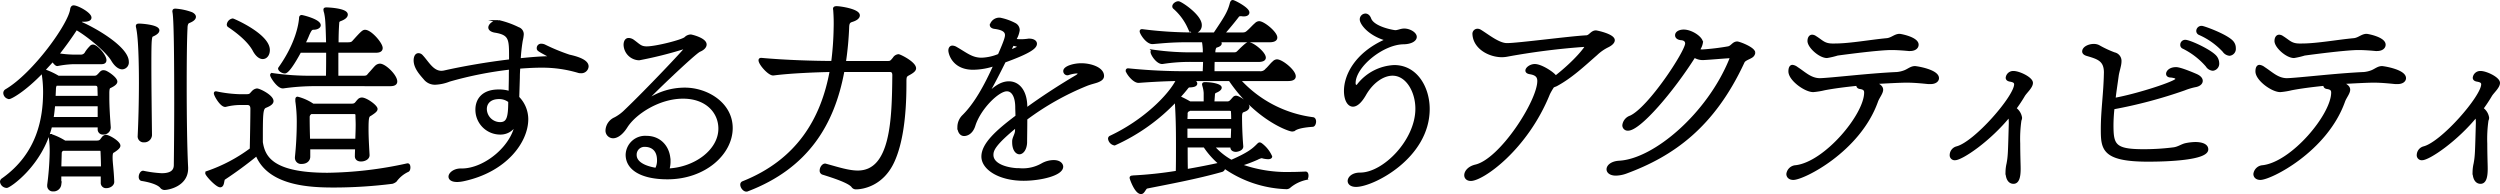 <svg xmlns="http://www.w3.org/2000/svg" width="560.481" height="43.513" viewBox="0 0 560.481 43.513">
  <g id="グループ_606" data-name="グループ 606" transform="translate(-427.446 -638.325)">
    <g id="グループ_605" data-name="グループ 605">
      <path id="パス_9043" data-name="パス 9043" d="M449.616,666.615H438.851c-2.163,8.741-9.293,13.571-9.891,13.571a1.286,1.286,0,0,1-1.242-1.1.651.651,0,0,1,.322-.553c8.143-5.75,9.339-13.94,9.339-19.644a25.918,25.918,0,0,0-.368-4.325v-.184c-4.324,4.509-7.223,5.889-7.5,5.889a1.145,1.145,0,0,1-1.058-1.1.719.719,0,0,1,.367-.6c6.211-3.635,14.308-14.906,14.63-18.218.092-.368.231-.553.506-.553.875,0,3.727,1.565,3.727,2.485,0,.414-.506.644-1.38.644h-.368c-.23,0-.369.138-.552.46,3.036,1.243,10.673,5.567,10.673,8.787a1.282,1.282,0,0,1-1.2,1.426c-.643,0-1.471-.506-2.254-1.84-1.288-2.116-5.658-5.659-8.05-6.993-1.105,1.7-2.531,3.727-4.141,5.751a24.732,24.732,0,0,0,3.589.322h1.563a1.279,1.279,0,0,0,1.2-.736,6.845,6.845,0,0,1,.965-1.2.711.711,0,0,1,.553-.322c.828,0,2.76,2.208,2.76,3.22,0,.414-.23.644-.92.644h-6.3a21.991,21.991,0,0,0-3.5.414h-.046c-.276,0-.644-.46-1.012-.966L437.24,654.1l.368.093a16.676,16.676,0,0,1,2.9,1.38h8.1c.6,0,.782-.277,1.15-.645.322-.368.506-.6.92-.6a2.3,2.3,0,0,1,.414.091c.828.369,2.392,1.519,2.392,2.208,0,.323-.368.691-1.2,1.105-.275.183-.6,0-.6,1.518v1.012c0,2.025.183,4.738.322,6.579a1.342,1.342,0,0,1-1.427,1.38.88.88,0,0,1-.966-.92Zm3.174,12.468c0,.689-.781,1.149-1.472,1.149a.9.9,0,0,1-1.011-.966V677.61h-9.386v2.07a1.478,1.478,0,0,1-1.565,1.288.975.975,0,0,1-1.057-1.011v-.185a64.369,64.369,0,0,0,.552-7.038,22.859,22.859,0,0,0-.184-3.543c0-.138-.046-.23-.046-.322,0-.138.046-.23.23-.23a14.273,14.273,0,0,1,3.128,1.472h7.177c.874,0,.92-.367,1.38-.92a.946.946,0,0,1,.645-.368c.689,0,2.99,1.381,2.99,2.162,0,.322-.368.69-1.2,1.242-.323.185-.552.185-.552,1.427,0,1.2.275,2.8.367,5.383Zm-3.174-17.207H439.541c-.092.92-.185,1.932-.368,2.945h10.443Zm-9.615-4.6a1.605,1.605,0,0,0-.276.828l-.092,1.979h9.983c0-.829-.046-1.565-.046-2.117-.046-.276-.091-.69-.782-.69Zm1.564,14.584a.841.841,0,0,0-.552.828l-.092,3.22h9.432c0-1.242-.046-2.346-.093-3.5,0-.506-.23-.552-.552-.552Zm17.022-3.129c.139-2.807.276-7.314.276-11.823,0-1.288,0-9.017-.551-11.961-.047-.368-.139-.6-.139-.782,0-.231.139-.277.506-.277.644,0,4.232.277,4.232,1.242,0,.414-.506.783-1.2,1.1-.507.183-.6.414-.6,6.394,0,5.015.092,11.87.139,16.01a1.437,1.437,0,0,1-1.519,1.334,1.061,1.061,0,0,1-1.15-1.15Zm10.766,7.361c0,3.819-4.279,4.554-5.015,4.554a.957.957,0,0,1-.782-.414c-.783-.874-2.853-1.38-4.325-1.609-.276-.046-.414-.323-.414-.645,0-.506.323-1.1.69-1.1h.046a26.731,26.731,0,0,0,4.14.552c1.565,0,2.945-.414,2.991-2.024.046-3.727.092-8.833.092-13.894,0-8.1-.046-18.4-.368-20.334,0-.092-.046-.184-.046-.276,0-.368.184-.368.46-.368a13.07,13.07,0,0,1,3.588.782c.368.184.691.46.691.782,0,.368-.369.782-1.334,1.151-.369.137-.553.643-.553,1.38-.138,2.576-.184,7.544-.184,12.927,0,6.624.092,13.94.323,18.356Z" stroke="#000" stroke-miterlimit="10" stroke-width="0.543"/>
      <path id="パス_9044" data-name="パス 9044" d="M518.862,675.218c.23,0,.323.322.323.644s-.093.644-.277.736a7.051,7.051,0,0,0-2.76,2.254,2.12,2.12,0,0,1-.782.414,105.853,105.853,0,0,1-13.019.828c-5.291,0-14.63-.322-17.345-7.085a87.106,87.106,0,0,1-7.315,5.383c-.322.231-.137,1.656-.874,1.656-.782,0-3.082-2.484-3.082-2.9,0-.138.046-.184.23-.23a35.85,35.85,0,0,0,9.753-5.153c.046-2.07.139-7.268.139-9.062,0-.6-.231-1.105-.92-1.105h-1.887a13.431,13.431,0,0,0-2.99.414c-.92.231-2.393-2.3-2.393-2.76,0-.138.046-.184.185-.184h.046a29.072,29.072,0,0,0,5.152.644h1.7c.874,0,.874-.276,1.38-.782a1.548,1.548,0,0,1,.921-.506c.552,0,3.45,1.426,3.45,2.576,0,.415-.46.829-1.519,1.243-.874.368-.874,1.563-.874,7.959.506,3.311,2.3,7.13,14.768,7.13a87.266,87.266,0,0,0,17.9-2.116Zm-34.5-25.625c-1.15-2.116-3.588-4.049-5.566-5.383a.4.4,0,0,1-.23-.414,1.269,1.269,0,0,1,1.058-1.058c.138,0,8.051,3.4,8.051,6.808,0,1.013-.553,1.749-1.334,1.749C485.738,651.295,485,650.789,484.358,649.593Zm13.3,7.775a50.819,50.819,0,0,0-6.717.506c-1.1.138-2.668-2.346-2.668-2.714,0-.138.045-.185.184-.185h.046a58.456,58.456,0,0,0,8.971.6h3.312c.046-1.794.046-3.819.046-5.7H494.71c-.322.6-2.484,4.646-3.4,4.646-.552,0-1.243-.46-1.243-.828a.351.351,0,0,1,.093-.184c3.819-5.382,4.508-9.753,4.6-11.086,0-.369.138-.461.321-.461s4,.92,4,2.024c0,.414-.6.736-1.334.736-.506,0-.69.231-1.2,1.334-.231.6-.552,1.288-.92,2.025h5.2c-.138-5.107-.183-5.567-.46-6.948a2.3,2.3,0,0,1-.138-.643c0-.184.092-.231.46-.231s4.462.185,4.462,1.335c0,.46-.506.874-1.38,1.2-.368.138-.551.276-.551.828-.092,1.242-.139,2.806-.139,4.463h2.3c1.057,0,1.1-.231,1.61-.783,1.656-1.839,1.932-2.024,2.3-2.024,1.242,0,3.681,2.807,3.681,3.818,0,.46-.323.783-1.243.783h-8.695v5.7h5.843c.92,0,.967-.185,1.427-.737.46-.46,1.149-1.334,1.517-1.656a1.357,1.357,0,0,1,.782-.322c1.151,0,3.635,2.438,3.635,3.726,0,.46-.322.783-1.288.783Zm9.615,15.872c0-.6.045-1.151.045-1.7H496.733v1.931c0,.6-.46,1.335-1.656,1.335a1.1,1.1,0,0,1-1.242-1.1v-.138a75.972,75.972,0,0,0,.414-7.913,32.221,32.221,0,0,0-.321-4.647v-.368c0-.23.046-.368.229-.368a10.942,10.942,0,0,1,3.45,1.565h8.65c.966,0,.966-.414,1.518-.967a1.028,1.028,0,0,1,.782-.414c.966,0,3.266,1.656,3.266,2.3,0,.369-.414.691-1.334,1.289-.552.276-.69.505-.69,3.266,0,1.564.093,3.4.23,5.75.046.782-.874,1.2-1.656,1.2-.6,0-1.1-.275-1.1-.919Zm-10.076-9.615a1.047,1.047,0,0,0-.6.874c0,2.07.046,3.588.091,5.2h10.674c.046-1.288.092-2.438.092-3.45,0-.737-.046-1.426-.046-2.025s-.322-.6-.782-.6Z" stroke="#000" stroke-miterlimit="10" stroke-width="0.543"/>
      <path id="パス_9045" data-name="パス 9045" d="M530.985,676.368c5.2,0,11.639-5.29,12.238-10.719a3.739,3.739,0,0,1-3.635,2.576,5.291,5.291,0,0,1-5.29-5.337c0-2.208,1.38-4.232,4.922-4.232a7.611,7.611,0,0,1,2.53.368c0-1.288.046-2.576.046-3.4,0-.691,0-1.334.046-1.979a84.282,84.282,0,0,0-13.663,2.715,9.671,9.671,0,0,1-3.128.689,2.913,2.913,0,0,1-2.393-1.1c-.966-1.105-2.208-2.484-2.208-4.1,0-.092,0-1.334.828-1.334a1.019,1.019,0,0,1,.736.368c1.335,1.426,2.392,3.588,4.417,3.588a3.564,3.564,0,0,0,.69-.092c4.094-.919,9.568-1.885,14.721-2.484v-.69c0-4.14,0-5.29-3.5-5.842-.506-.093-1.151-.368-1.151-.875,0-.552.828-1.38,2.071-1.38a19.76,19.76,0,0,1,4.371,1.564,1.391,1.391,0,0,1,.966,1.38,8.609,8.609,0,0,1-.23,1.38,41.212,41.212,0,0,0-.461,4.234c2.209-.231,4.325-.414,6.165-.461.185,0,.368-.092.368-.23a.333.333,0,0,0-.183-.276c-2.209-1.2-2.209-1.2-2.209-1.611a.7.7,0,0,1,.782-.689,1.8,1.8,0,0,1,.644.138,44.34,44.34,0,0,0,5.567,2.3c3.818.829,4.095,1.886,4.095,2.392a1.346,1.346,0,0,1-1.427,1.242,1.886,1.886,0,0,1-.506-.046,28.349,28.349,0,0,0-8.373-1.2c-1.564,0-3.267.092-5.015.231-.046.689-.091,1.471-.091,2.253l-.138,4.463a6.958,6.958,0,0,1,2.023,4.876c0,4.969-4.692,11.548-14.169,13.618-2.3.506-3.174-.091-3.174-.736,0-.69,1.012-1.564,2.484-1.564Zm8.327-16.1c-2.117,0-2.991,1.242-2.991,2.484a3.261,3.261,0,0,0,3.221,3.221c1.748,0,2.116-1.289,2.116-4.923A3.661,3.661,0,0,0,539.312,660.266Z" stroke="#000" stroke-miterlimit="10" stroke-width="0.543"/>
      <path id="パス_9046" data-name="パス 9046" d="M588.772,667.167c0-3.773-2.99-6.993-8.188-6.993-5.429,0-10.766,3.5-12.7,6.533-1.1,1.748-2.208,2.346-2.99,2.346a1.44,1.44,0,0,1-1.426-1.564,3.09,3.09,0,0,1,1.885-2.622,9.734,9.734,0,0,0,2.347-1.748c4.738-4.509,13.434-13.71,13.434-13.94,0-.093-.092-.138-.185-.138a.591.591,0,0,0-.275.045,89.427,89.427,0,0,1-9.938,2.485,3.314,3.314,0,0,1-3.219-3.174c0-.645.229-1.288.874-1.288a1.818,1.818,0,0,1,1.011.368c1.334.966,1.657,1.518,3.036,1.518,2.071,0,7.868-1.472,8.65-2.117a1.757,1.757,0,0,1,1.242-.551c.138,0,3.266.736,3.266,1.978,0,.552-.552,1.058-1.334,1.38-1.2.552-11.824,10.719-11.824,11.041a.1.1,0,0,0,.092.092.771.771,0,0,0,.231-.092A14.816,14.816,0,0,1,581,658.242c4.968,0,10.442,3.312,10.442,8.787,0,5.751-6.026,11.225-14.353,11.225-5.7,0-9.108-1.978-9.108-5.245a4.105,4.105,0,0,1,4.416-3.956c3.036,0,5.106,2.3,5.106,5.475a5.967,5.967,0,0,1-.275,1.84C583.344,676.092,588.772,672.043,588.772,667.167Zm-13.755,7.084c0-2.852-2.024-3.266-2.9-3.266a2.018,2.018,0,0,0-2.208,2.07c0,2.393,3.773,3.037,4.647,3.175A4.05,4.05,0,0,0,575.017,674.251Z" stroke="#000" stroke-miterlimit="10" stroke-width="0.543"/>
      <path id="パス_9047" data-name="パス 9047" d="M630.389,657.23c0,7.591-.92,13.434-2.668,17.252-2.485,5.475-7.131,6.026-8.373,6.026a.9.9,0,0,1-.783-.414c-.782-1.011-4.371-2.162-6.579-2.852a.645.645,0,0,1-.506-.69c0-.6.46-1.288.966-1.288.046,0,.139.046.185.046,2.668.736,5.06,1.518,7.131,1.518,7.682,0,7.912-11.961,8.005-21.622,0-.552-.139-1.012-.829-1.012H616.495c-2.208,12.007-8.1,21.668-21.484,26.774a.418.418,0,0,1-.231.046c-.551,0-1.1-.735-1.1-1.288a.5.5,0,0,1,.321-.506c12.237-4.877,17.759-14.124,19.736-25.026-2.9.046-9.062.275-12.88.781-.92.139-3.083-2.3-3.083-3.128,0-.183.092-.276.322-.276h.046c5.474.507,12.1.69,15.918.69a66.891,66.891,0,0,0,.551-7.545,37.128,37.128,0,0,0-.091-4.049c0-.137-.046-.275-.046-.367,0-.184.091-.322.551-.322.737,0,4.923.6,4.923,1.794,0,.414-.414.874-1.471,1.2-.6.184-.874.414-.921,1.38a71.909,71.909,0,0,1-.736,7.913h9.8c.506,0,.691-.183,1.242-.874a1.339,1.339,0,0,1,1.012-.644c.322,0,3.681,1.656,3.681,2.9,0,.368-.368.736-1.2,1.2s-.965.46-.965,1.84Z" stroke="#000" stroke-miterlimit="10" stroke-width="0.543"/>
      <path id="パス_9048" data-name="パス 9048" d="M654.634,670.019c0-.782.6-1.518.643-2.346,0-.322.046-.69.046-1.058-5.013,4.094-5.427,5.383-5.427,6.44,0,2.347,3.587,3.267,6.348,3.267a8.705,8.705,0,0,0,4.876-1.151,5.378,5.378,0,0,1,2.53-.689c1.473,0,1.887.782,1.887,1.2,0,1.794-4.923,2.9-8.6,2.9-5.521,0-9.2-2.485-9.2-5.154,0-2.8,3.221-5.7,7.638-9.016,0-.828-.047-1.519-.047-1.979,0-2.53-.874-3.91-2.162-3.91-1.932,0-5.98,3.956-7.268,7.774-.645,2.255-2.163,2.255-2.3,2.255-.782,0-1.242-.782-1.242-1.795a3.506,3.506,0,0,1,1.057-2.437c2.576-2.53,4.877-6.533,7.085-11.5a15.443,15.443,0,0,1-4.877.874c-4.508,0-5.29-3.45-5.29-4.048,0-.414.184-.828.644-.828a1.751,1.751,0,0,1,.828.275c2.255,1.289,3.5,2.439,5.705,2.439a10.98,10.98,0,0,0,3.91-.874c1.473-3.313,1.61-4.048,1.61-4.462,0-.921-.828-1.427-2.53-1.656-.506-.047-.874-.277-.874-.6a1.933,1.933,0,0,1,2.025-1.38,12.335,12.335,0,0,1,3.358,1.2,1.51,1.51,0,0,1,.782,1.334,5.524,5.524,0,0,1-.828,2.163v.045c.46.046.874.092,1.288.092a12.881,12.881,0,0,0,1.794-.137h.184c.782,0,1.426.322,1.426.874,0,.874-1.426,1.932-6.993,3.957-1.15,2.345-2.484,4.922-3.68,7.038-.046.138-.138.276-.138.322h.046a.794.794,0,0,0,.184-.138c.92-.92,2.577-2.484,4.554-2.484,2.209,0,3.865,1.977,3.865,5.52v.46c3.588-2.622,7.637-5.244,11.317-7.407.368-.229.552-.46.552-.6s-.184-.277-.6-.277a7.687,7.687,0,0,0-1.794.368.5.5,0,0,1-.23.046.666.666,0,0,1-.644-.689c0-.828,2.024-1.473,3.772-1.473,2.117,0,4.83.874,4.83,2.576,0,.645-.6.967-1.334,1.242-.689.231-1.2.323-2.208.691a61.1,61.1,0,0,0-13.663,7.682c0,2.071-.047,4.647-.047,5.383-.091,1.472-.781,2.3-1.471,2.3-.691-.046-1.334-.874-1.334-2.437Zm-.874-20.2c.368-.138,2.116-.782,2.116-1.012,0-.276-1.334-.506-1.381-.506Z" stroke="#000" stroke-miterlimit="10" stroke-width="0.543"/>
      <path id="パス_9049" data-name="パス 9049" d="M703.555,671.124h-4.141a15.041,15.041,0,0,0,4.095,3.312c4-1.748,4.923-2.623,5.98-3.681.139-.137.231-.23.368-.23s.277.093.506.276a7,7,0,0,1,2.025,2.622c0,.185-.23.323-.644.323a5.533,5.533,0,0,1-1.058-.138,1.713,1.713,0,0,0-.415-.093,3.859,3.859,0,0,0-.965.368,29.226,29.226,0,0,1-3.865,1.427,30.78,30.78,0,0,0,11.5,1.84c1.013,0,2.071-.046,3.221-.092.275,0,.368.322.368.644s-.093.69-.276.69a8.676,8.676,0,0,0-3.635,1.748,1.045,1.045,0,0,1-.874.322,25.645,25.645,0,0,1-13.939-4.738c0,.092.046.138.046.23a.692.692,0,0,1-.46.644c-5.659,1.61-12.192,2.806-16.792,3.727-.506.092-.737,1.242-1.334,1.242-1.2,0-2.3-3.221-2.3-3.359,0-.184.092-.23.414-.276a88.565,88.565,0,0,0,9.936-1.058c.046-1.289.046-3.726.046-6.349,0-3.4-.046-5.981-.275-9.661a43.344,43.344,0,0,1-13.756,9.8,1.465,1.465,0,0,1-1.2-1.243.442.442,0,0,1,.276-.414c7.545-3.543,13.249-9.247,15-12.79-3.311.046-6.763.277-8.6.414-1.151.139-2.715-2.023-2.715-2.484a.218.218,0,0,1,.23-.23h.092a125.3,125.3,0,0,0,12.606.644h4.325c.046-1.195.092-1.932.092-2.622H694.86a39.132,39.132,0,0,0-6.762.46c-1.105.139-2.439-1.84-2.439-2.439,0-.137.046-.229.23-.229h.046a59.223,59.223,0,0,0,9.293.6h2.209l-.046-.369a14.6,14.6,0,0,0-.185-2.162v-.275h-3.45c-3.635,0-5.612.229-7.867.414-1.288.092-2.668-2.162-2.668-2.576,0-.139.046-.231.229-.231h.093a89.9,89.9,0,0,0,10.627.737h5.566c2.439-3.635,3.175-4.74,3.727-6.9.092-.183.138-.368.368-.368.276,0,3.45,1.611,3.45,2.53,0,.369-.368.6-.966.6h-.23a2.062,2.062,0,0,0-.506-.046.719.719,0,0,0-.69.368c-.6.783-2.117,2.668-3.174,3.819h4.324c.736,0,.966-.277,1.473-.737.46-.414.966-1.011,1.471-1.425a1.126,1.126,0,0,1,.737-.369c1.011,0,3.818,2.3,3.818,3.405,0,.46-.414.782-1.472.782H700.473c.414.138.6.321.6.552s-.321.506-.92.644c-.414.138-.505.92-.505,1.241l-.046.369h4.416c.736,0,.828-.184,1.288-.644,1.656-1.656,1.932-1.656,1.978-1.656,1.059,0,3.681,2.162,3.681,3.221,0,.414-.414.689-1.427.689H699.507c-.046.69-.046,1.473-.046,2.622H709.9a1.663,1.663,0,0,0,1.473-.644c.506-.414,1.058-1.2,1.61-1.656a1.127,1.127,0,0,1,.736-.368c1.1,0,3.957,2.3,3.957,3.542,0,.461-.368.782-1.473.782H705.257a26.958,26.958,0,0,0,16.562,8.65c.276.046.414.368.414.69,0,.414-.184.874-.46.92-.506.046-3.128.184-4.14.92a.929.929,0,0,1-.506.138c-.69,0-8.1-2.577-13.986-11.318h-8.373l.23.139c.414.275.6.506.6.689,0,.369-.46.553-1.334.6a.714.714,0,0,0-.6.23c-.6.782-1.242,1.518-1.887,2.209a24.3,24.3,0,0,1,2.439,1.241h3.358v-2.162a6.971,6.971,0,0,0-.322-1.7,2.013,2.013,0,0,0-.046-.229c0-.139.092-.23.368-.23,1.656,0,3.5.414,3.5.966,0,.276-.321.6-1.1.92a.632.632,0,0,0-.414.6l-.139,1.84h3.175c.644,0,.874-.413,1.426-1.012a.707.707,0,0,1,.506-.276c.736,0,2.76,1.518,2.76,2.209,0,.368-.322.689-1.011.92-.369.137-.645.229-.645,1.334,0,1.379.046,3.818.276,6.625.046.736-1.1.965-1.38.965-.506,0-.966-.229-.966-.736Zm-9.616-26.684a12.981,12.981,0,0,0-3.265-4.37.415.415,0,0,1-.139-.322c0-.415.6-.874,1.105-.874s4.968,2.944,4.968,5.06a1.536,1.536,0,0,1-1.334,1.61C694.814,645.544,694.308,645.222,693.939,644.44Zm.185,18.448c-.092.046-.138.139-.185.139a.809.809,0,0,0-.505.874c0,.414-.046.874-.046,1.38h10.351c0-.645,0-1.242-.046-1.84,0-.276,0-.553-.782-.553Zm9.615,4H693.388v2.622h10.258Zm-10.3,4.233c0,1.517,0,3.312.045,5.382,2.669-.46,5.246-.966,7.5-1.472a18.146,18.146,0,0,1-3.5-3.91Z" stroke="#000" stroke-miterlimit="10" stroke-width="0.543"/>
      <path id="パス_9050" data-name="パス 9050" d="M732.383,677.288c5.336,0,12.651-7.453,12.651-14.583,0-3.957-2.208-7.683-5.383-7.683-2.208,0-4.646,1.748-6.211,4.508-1.011,1.748-1.931,2.438-2.668,2.438-1.012,0-1.748-1.288-1.748-3.266,0-3.5,2.438-8.373,9.063-11.318a.315.315,0,0,0,.184-.137c0-.046-.045-.092-.138-.092-3.864-1.151-5.567-3.589-5.567-4.463a1.031,1.031,0,0,1,1.013-1.058c.367,0,.781.276,1.012.92.782,2.071,5.383,2.807,5.658,2.807.645,0,1.242-.368,2.024-.368,1.151,0,2.531.782,2.531,1.61,0,.689-.966,1.334-2.622,1.38-4.693,0-11.087,5.152-11.087,8.971,0,.276.046.46.183.551a.4.4,0,0,0,.277.139c.183,0,.321-.185.46-.368a10.882,10.882,0,0,1,8.005-4.095c5.014,0,7.682,4.877,7.682,9.569,0,10.858-12.468,17.207-16.24,17.207-1.1,0-1.609-.506-1.609-1.059,0-.735.874-1.61,2.484-1.61Z" stroke="#000" stroke-miterlimit="10" stroke-width="0.543"/>
      <path id="パス_9051" data-name="パス 9051" d="M775.637,657.69a13.616,13.616,0,0,0-.966,1.656c-5.015,12.421-14.859,19.277-17.482,19.277-.782,0-1.2-.46-1.2-1.013,0-.782.736-1.748,2.254-2.116,5.658-1.288,14.124-14.492,14.124-19,0-1.012-.507-1.565-1.887-1.794-.6-.092-.782-.323-.782-.553,0-.506.874-1.195,1.841-1.195,1.518,0,4.416,1.977,4.646,2.622,4.693-3.681,6.809-6.625,6.809-6.809s-.322-.184-.6-.184a158.37,158.37,0,0,0-17.205,2.208,6.887,6.887,0,0,1-1.012.092c-2.76,0-6.165-1.748-6.349-4.877a.865.865,0,0,1,.828-.965,1.152,1.152,0,0,1,.645.183c1.609.967,4.093,3.036,5.98,3.036h.046c2.439,0,14.123-1.563,17.8-1.748.782-.046,1.15-1.1,2.116-1.1.185,0,3.957.782,3.957,1.931,0,.46-.507.967-1.381,1.381a10.136,10.136,0,0,0-2.484,1.748c-2.852,2.485-5.658,5.153-9.017,6.947Z" stroke="#000" stroke-miterlimit="10" stroke-width="0.543"/>
      <path id="パス_9052" data-name="パス 9052" d="M815.083,651.111c-1.61.092-4.049.322-5.8.414a3.553,3.553,0,0,1-1.978-.552c-4.876,7.729-12.284,16.378-14.86,16.378a.93.93,0,0,1-1.012-.966A2.3,2.3,0,0,1,793,664.5c4.232-1.933,12.514-14.63,12.514-16.424,0-.552-.368-.966-1.2-1.012-.782-.093-1.057-.46-1.057-.828,0-.691.874-1.013,1.656-1.013,1.748,0,4.048,1.565,4.048,2.622a3.7,3.7,0,0,1-.736,1.7,2.653,2.653,0,0,0,.874.139,52.764,52.764,0,0,0,5.751-.69c.874-.138,1.15-1.1,2.07-1.1.414,0,3.772,1.242,3.772,2.254a1.158,1.158,0,0,1-.506.828c-.505.368-1.656.691-1.886,1.242-6.717,14.492-15.825,20.886-26.269,24.751a7.2,7.2,0,0,1-2.3.46c-1.242,0-1.839-.552-1.839-1.15,0-.736.874-1.565,2.622-1.656,7.867-.46,19.875-10.673,24.888-23a1.143,1.143,0,0,0,.093-.322c0-.138-.139-.184-.23-.184Z" stroke="#000" stroke-miterlimit="10" stroke-width="0.543"/>
      <path id="パス_9053" data-name="パス 9053" d="M859.81,656.908c-.967-.092-3.038-.323-4.877-.323-1.334,0-4.049.139-7.315.323.736.276,1.748.736,1.748,1.518s-.828,1.7-1.15,2.622c-3.956,11.087-16.424,17.344-18.724,17.344-.874,0-1.288-.506-1.288-1.058a1.961,1.961,0,0,1,1.84-1.7c6.625-.782,15.6-11.548,15.6-16.562,0-.552-.231-.92-1.151-1.058-.414-.046-.6-.276-.6-.507,0-.091.045-.137.045-.229-2.714.276-5.291.6-7.453,1.012a16.111,16.111,0,0,1-2.53.414c-1.794,0-5.29-2.531-5.29-4.37,0-.92.321-1.2.644-1.2a2.1,2.1,0,0,1,1.012.46c1.657,1.059,3.036,2.53,5.153,2.53,2.759-.091,10.949-1.1,17.206-1.379a6.477,6.477,0,0,0,1.794-.414c.828-.323,1.425-.92,2.3-.92.323,0,5.108.735,5.108,2.437,0,.553-.553,1.059-1.656,1.059Zm-4.372-7.408c-.965-.091-2.576-.229-3.956-.229-.644,0-3.174.046-12.1,1.242a17.126,17.126,0,0,1-2.346.552c-1.61,0-4.095-2.254-4.095-3.542,0-.645.276-1.15.783-1.15a1.325,1.325,0,0,1,.735.276c1.427.874,1.887,1.656,3.681,1.7h.69c3.358,0,8.051-.874,11.686-1.2,1.1-.139,1.794-.966,2.8-.966.231,0,4,.689,4,2.162,0,.644-.6,1.149-1.656,1.149Z" stroke="#000" stroke-miterlimit="10" stroke-width="0.543"/>
      <path id="パス_9054" data-name="パス 9054" d="M880.19,676.184c0,2.162-.461,3.082-1.335,3.082-1.011,0-1.517-1.012-1.517-2.438a8.779,8.779,0,0,1,.229-1.794c.323-1.748.323-2.393.507-9.11a9.363,9.363,0,0,0-.138-1.655c-4.462,5.521-10.673,9.707-12.192,9.707a.846.846,0,0,1-.92-.921,1.772,1.772,0,0,1,1.334-1.656c4.095-1.058,13.112-11.409,13.112-14.169,0-.506-.368-.736-1.2-.874-.507-.093-.69-.322-.69-.6a1.415,1.415,0,0,1,1.518-1.242c1.2,0,4.048,1.334,4.048,2.393,0,.92-1.242,1.978-1.748,2.76a33.6,33.6,0,0,1-1.978,2.991,3.05,3.05,0,0,1,1.288,2.07,1.228,1.228,0,0,1-.138.552,29.13,29.13,0,0,0-.276,5.244c0,2.392.092,4.785.092,5.291Z" stroke="#000" stroke-miterlimit="10" stroke-width="0.543"/>
      <path id="パス_9055" data-name="パス 9055" d="M899.4,654.608c0-2.807-1.565-3.267-4.049-4-.506-.138-.828-.414-.828-.736,0-.874,1.288-1.426,2.3-1.426a2.392,2.392,0,0,1,1.1.229,23.642,23.642,0,0,0,3.543,1.657,1.683,1.683,0,0,1,1.334,1.749c0,.965-.506,2.208-.645,3.357-.229,1.7-.506,3.405-.689,5.107,5.337-.966,13.985-3.818,13.985-4.462a.607.607,0,0,0-.368-.46,5.319,5.319,0,0,0-.92-.185c-.6,0-.828-.275-.828-.552,0-.46.552-1.242,1.978-1.242,1.058,0,4.508,1.519,4.6,1.565.782.368,1.1.828,1.1,1.242,0,.552-.552,1.011-1.426,1.15a14.576,14.576,0,0,0-2.439.735,105.81,105.81,0,0,1-15.918,4.233,36.442,36.442,0,0,0-.229,3.819c0,4.462.506,5.658,6.992,5.658a53.024,53.024,0,0,0,6.717-.414c1.15-.137,1.887-.782,2.852-.965a11.332,11.332,0,0,1,2.071-.231c1.242,0,2.622.322,2.622,1.38,0,2.163-8.925,2.484-13.2,2.484-10.167,0-10.352-2.576-10.352-7.038,0-4.186.6-7.867.691-12.513Zm22.818-1.519a16.915,16.915,0,0,0-5.29-4.094.63.63,0,0,1-.414-.644.835.835,0,0,1,.874-.828c.966,0,5.98,2.3,6.9,3.68a2.338,2.338,0,0,1,.414,1.242,1.326,1.326,0,0,1-1.15,1.472A1.745,1.745,0,0,1,922.213,653.089Zm3.772-3.312a16.4,16.4,0,0,0-5.428-3.864.713.713,0,0,1-.46-.645.9.9,0,0,1,.965-.874c.461,0,5.889,1.979,6.948,3.45a2.045,2.045,0,0,1,.414,1.289,1.277,1.277,0,0,1-1.151,1.426A1.811,1.811,0,0,1,925.985,649.777Z" stroke="#000" stroke-miterlimit="10" stroke-width="0.543"/>
      <path id="パス_9056" data-name="パス 9056" d="M964.515,656.908c-.967-.092-3.037-.323-4.877-.323-1.334,0-4.049.139-7.315.323.736.276,1.748.736,1.748,1.518s-.828,1.7-1.15,2.622c-3.956,11.087-16.424,17.344-18.724,17.344-.874,0-1.288-.506-1.288-1.058a1.961,1.961,0,0,1,1.84-1.7c6.625-.782,15.6-11.548,15.6-16.562,0-.552-.231-.92-1.151-1.058-.414-.046-.6-.276-.6-.507,0-.091.046-.137.046-.229-2.715.276-5.291.6-7.454,1.012a16.111,16.111,0,0,1-2.53.414c-1.794,0-5.29-2.531-5.29-4.37,0-.92.321-1.2.644-1.2a2.1,2.1,0,0,1,1.012.46c1.657,1.059,3.037,2.53,5.153,2.53,2.759-.091,10.949-1.1,17.206-1.379a6.476,6.476,0,0,0,1.794-.414c.828-.323,1.426-.92,2.3-.92.322,0,5.107.735,5.107,2.437,0,.553-.553,1.059-1.656,1.059Zm-4.371-7.408c-.966-.091-2.577-.229-3.957-.229-.644,0-3.174.046-12.1,1.242a17.126,17.126,0,0,1-2.346.552c-1.61,0-4.1-2.254-4.1-3.542,0-.645.276-1.15.783-1.15a1.325,1.325,0,0,1,.735.276c1.427.874,1.887,1.656,3.681,1.7h.69c3.359,0,8.051-.874,11.686-1.2,1.1-.139,1.794-.966,2.8-.966.231,0,4,.689,4,2.162,0,.644-.6,1.149-1.656,1.149Z" stroke="#000" stroke-miterlimit="10" stroke-width="0.543"/>
      <path id="パス_9057" data-name="パス 9057" d="M984.9,676.184c0,2.162-.46,3.082-1.334,3.082-1.012,0-1.518-1.012-1.518-2.438a8.779,8.779,0,0,1,.229-1.794c.323-1.748.323-2.393.507-9.11a9.369,9.369,0,0,0-.138-1.655c-4.462,5.521-10.673,9.707-12.192,9.707a.846.846,0,0,1-.92-.921,1.772,1.772,0,0,1,1.334-1.656c4.095-1.058,13.112-11.409,13.112-14.169,0-.506-.368-.736-1.2-.874-.507-.093-.69-.322-.69-.6a1.415,1.415,0,0,1,1.518-1.242c1.2,0,4.048,1.334,4.048,2.393,0,.92-1.242,1.978-1.748,2.76a33.6,33.6,0,0,1-1.978,2.991,3.05,3.05,0,0,1,1.288,2.07,1.228,1.228,0,0,1-.138.552,29.13,29.13,0,0,0-.276,5.244c0,2.392.092,4.785.092,5.291Z" stroke="#000" stroke-miterlimit="10" stroke-width="0.543"/>
    </g>
  </g>
</svg>
